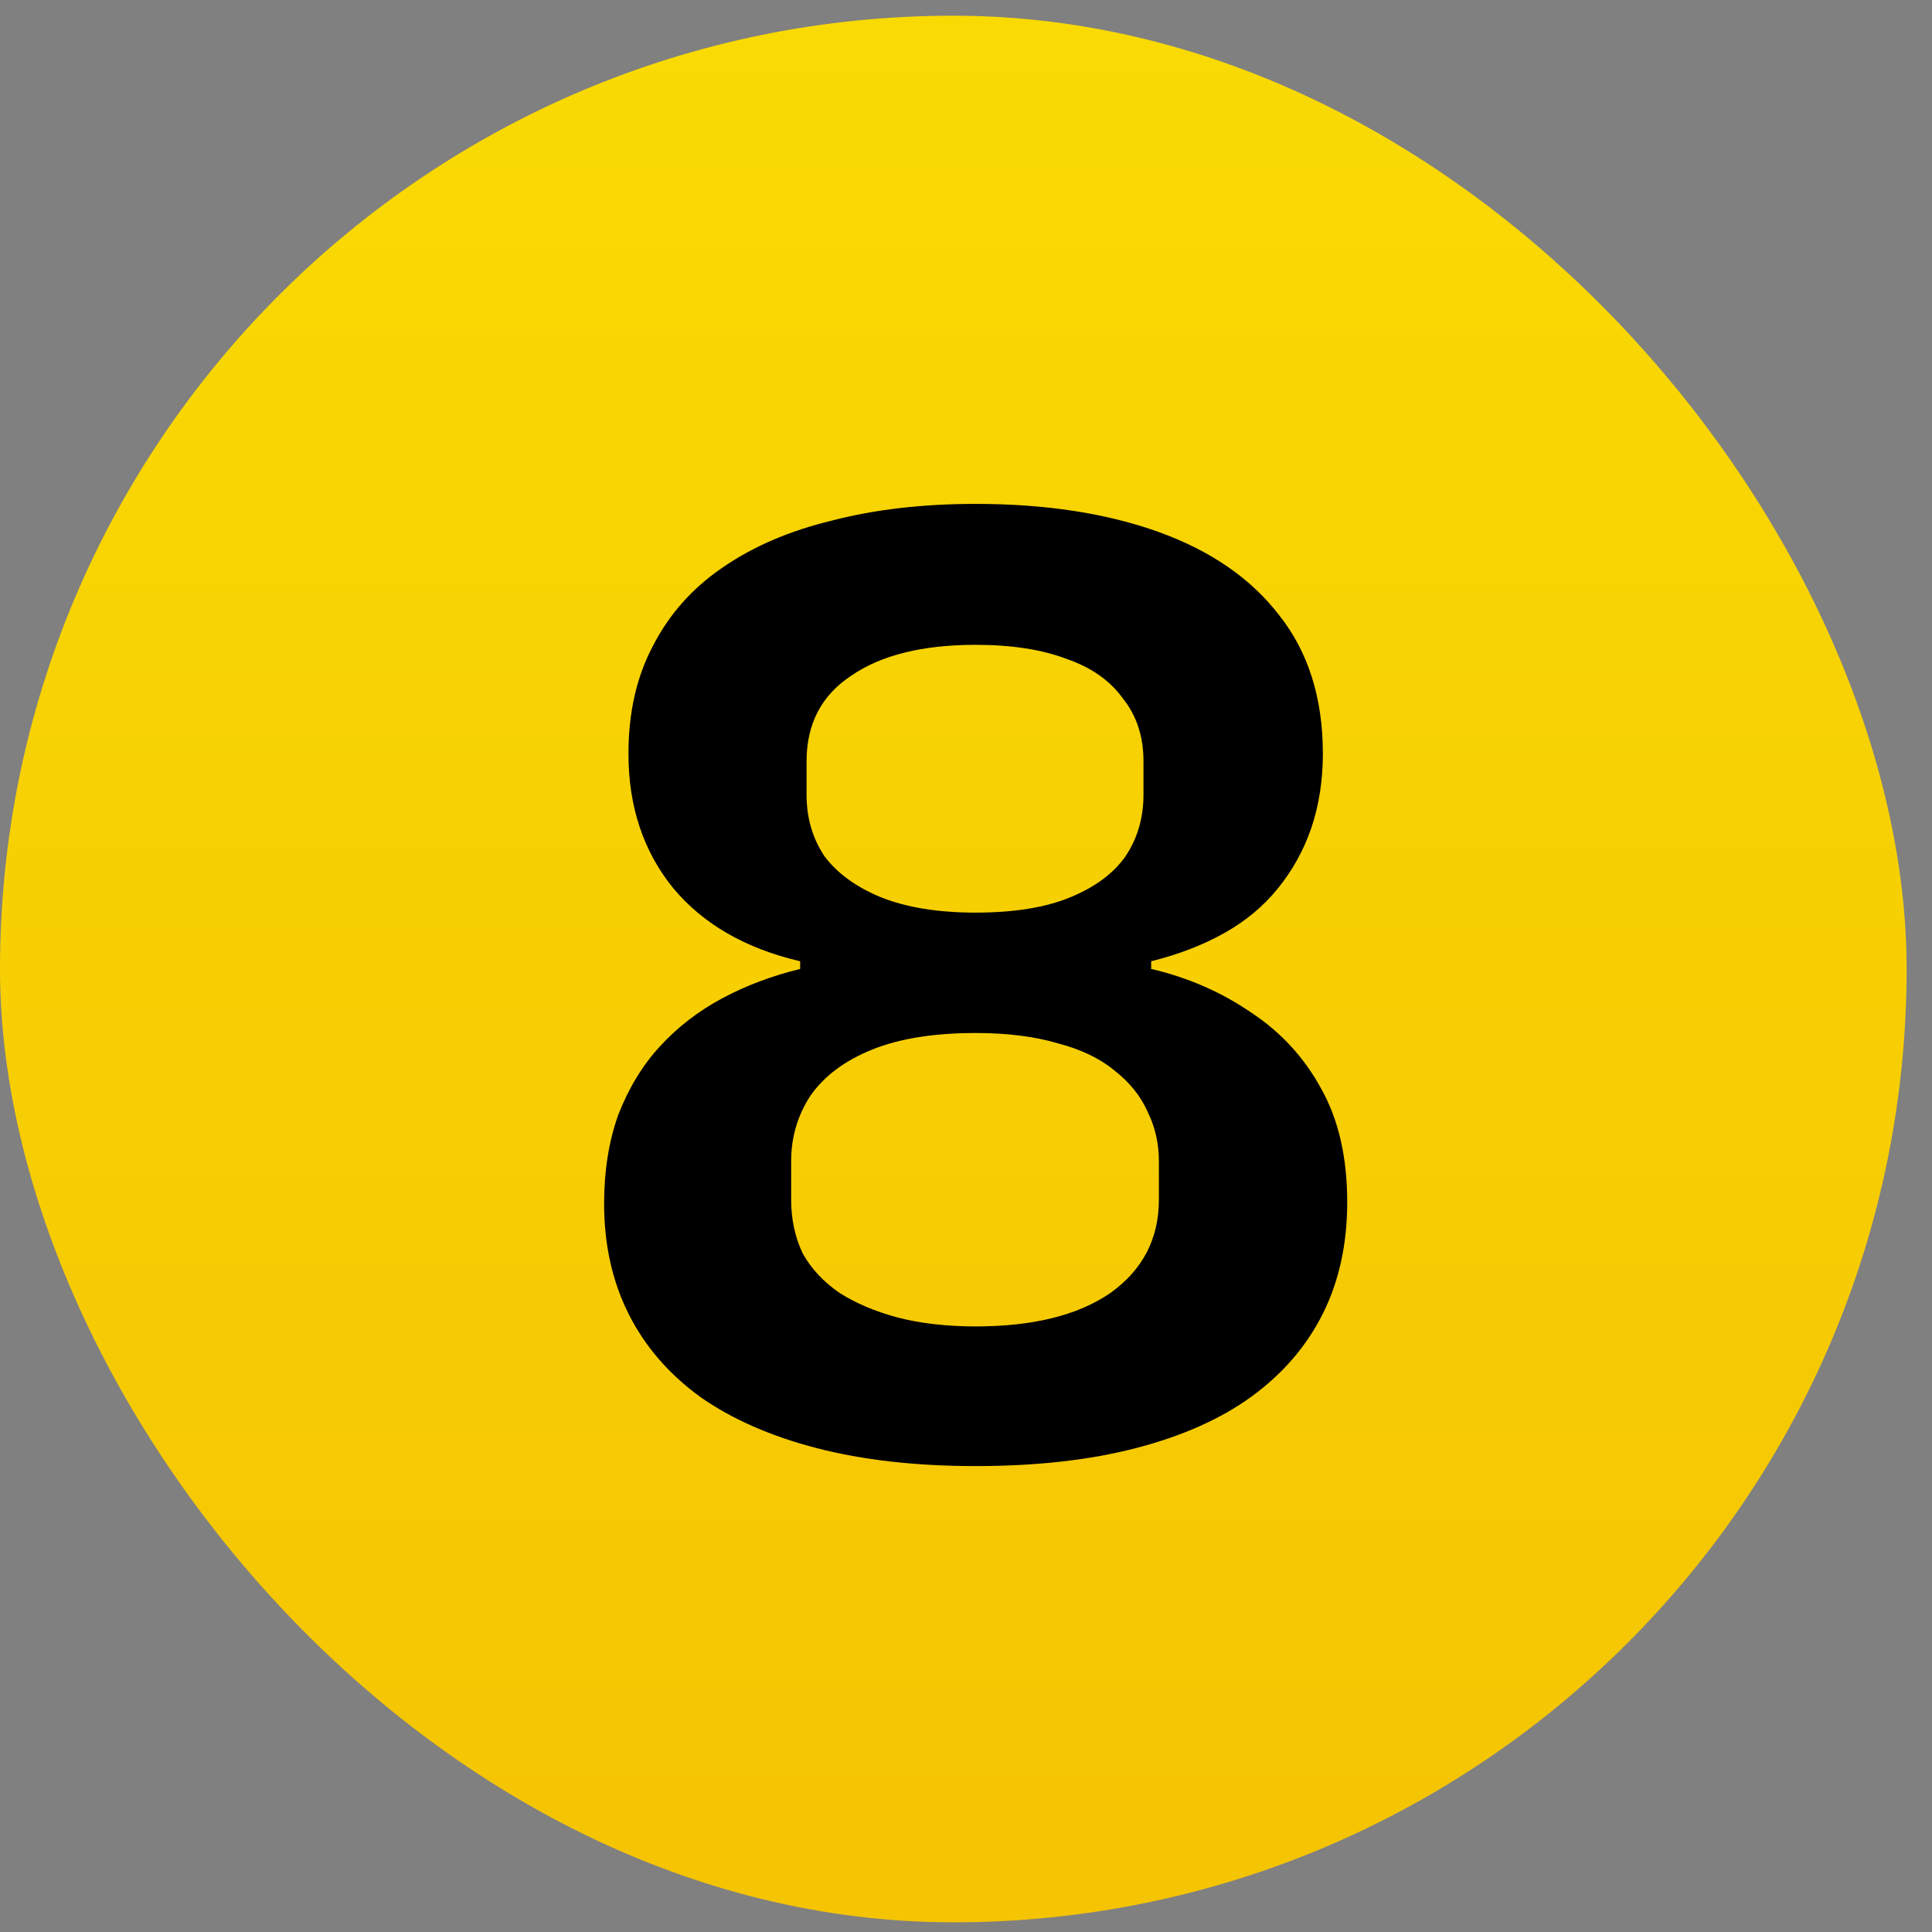 <svg xmlns="http://www.w3.org/2000/svg" width="38" height="38" viewBox="0 0 38 38" fill="none"><rect x="0" y="0" width="38" height="38" fill="#808080" stroke="none"/><rect y="0.309" width="37.501" height="37.501" rx="18.75" fill="url(#paint0_linear_21_367)"></rect><path d="M19.19 28.836C18.014 28.836 16.972 28.718 16.065 28.483C15.158 28.248 14.394 27.912 13.772 27.475C13.15 27.022 12.68 26.476 12.361 25.837C12.042 25.199 11.882 24.476 11.882 23.67C11.882 23.032 11.974 22.452 12.159 21.931C12.361 21.41 12.63 20.965 12.966 20.596C13.318 20.209 13.73 19.89 14.2 19.638C14.671 19.386 15.183 19.193 15.738 19.058V18.907C14.662 18.655 13.831 18.176 13.243 17.471C12.655 16.748 12.361 15.866 12.361 14.825C12.361 14.018 12.52 13.313 12.84 12.708C13.159 12.086 13.612 11.574 14.2 11.171C14.805 10.751 15.528 10.44 16.368 10.238C17.208 10.02 18.148 9.911 19.19 9.911C20.568 9.911 21.769 10.096 22.794 10.465C23.818 10.835 24.608 11.381 25.162 12.103C25.734 12.826 26.019 13.733 26.019 14.825C26.019 15.346 25.944 15.833 25.792 16.286C25.641 16.723 25.423 17.118 25.137 17.471C24.852 17.824 24.499 18.118 24.079 18.353C23.659 18.588 23.18 18.773 22.642 18.907V19.058C23.365 19.226 24.02 19.512 24.608 19.915C25.196 20.302 25.658 20.806 25.994 21.427C26.33 22.032 26.498 22.771 26.498 23.645C26.498 24.468 26.338 25.199 26.019 25.837C25.7 26.476 25.23 27.022 24.608 27.475C24.003 27.912 23.247 28.248 22.34 28.483C21.433 28.718 20.383 28.836 19.19 28.836ZM19.19 26.089C20.316 26.089 21.198 25.871 21.836 25.434C22.474 24.98 22.794 24.367 22.794 23.594V22.838C22.794 22.486 22.718 22.158 22.567 21.856C22.432 21.553 22.214 21.284 21.912 21.049C21.626 20.814 21.256 20.638 20.803 20.52C20.349 20.386 19.812 20.318 19.19 20.318C18.367 20.318 17.686 20.428 17.149 20.646C16.611 20.864 16.208 21.167 15.939 21.553C15.687 21.94 15.561 22.368 15.561 22.838V23.594C15.561 23.981 15.637 24.334 15.788 24.653C15.956 24.955 16.2 25.216 16.519 25.434C16.838 25.636 17.216 25.795 17.653 25.913C18.106 26.03 18.619 26.089 19.19 26.089ZM19.19 17.95C19.946 17.95 20.568 17.849 21.055 17.647C21.542 17.446 21.903 17.177 22.138 16.841C22.374 16.488 22.491 16.085 22.491 15.631V14.976C22.491 14.489 22.357 14.077 22.088 13.741C21.836 13.388 21.466 13.128 20.979 12.96C20.492 12.775 19.896 12.683 19.19 12.683C18.148 12.683 17.334 12.884 16.746 13.288C16.158 13.674 15.864 14.237 15.864 14.976V15.631C15.864 16.085 15.981 16.488 16.216 16.841C16.468 17.177 16.838 17.446 17.325 17.647C17.829 17.849 18.451 17.95 19.19 17.95Z" fill="black"></path><defs><linearGradient id="paint0_linear_21_367" x1="29.606" y1="-45.942" x2="29.606" y2="84.061" gradientUnits="userSpaceOnUse"><stop stop-color="#FEF602"></stop><stop offset="1" stop-color="#F0A804"></stop></linearGradient></defs></svg>